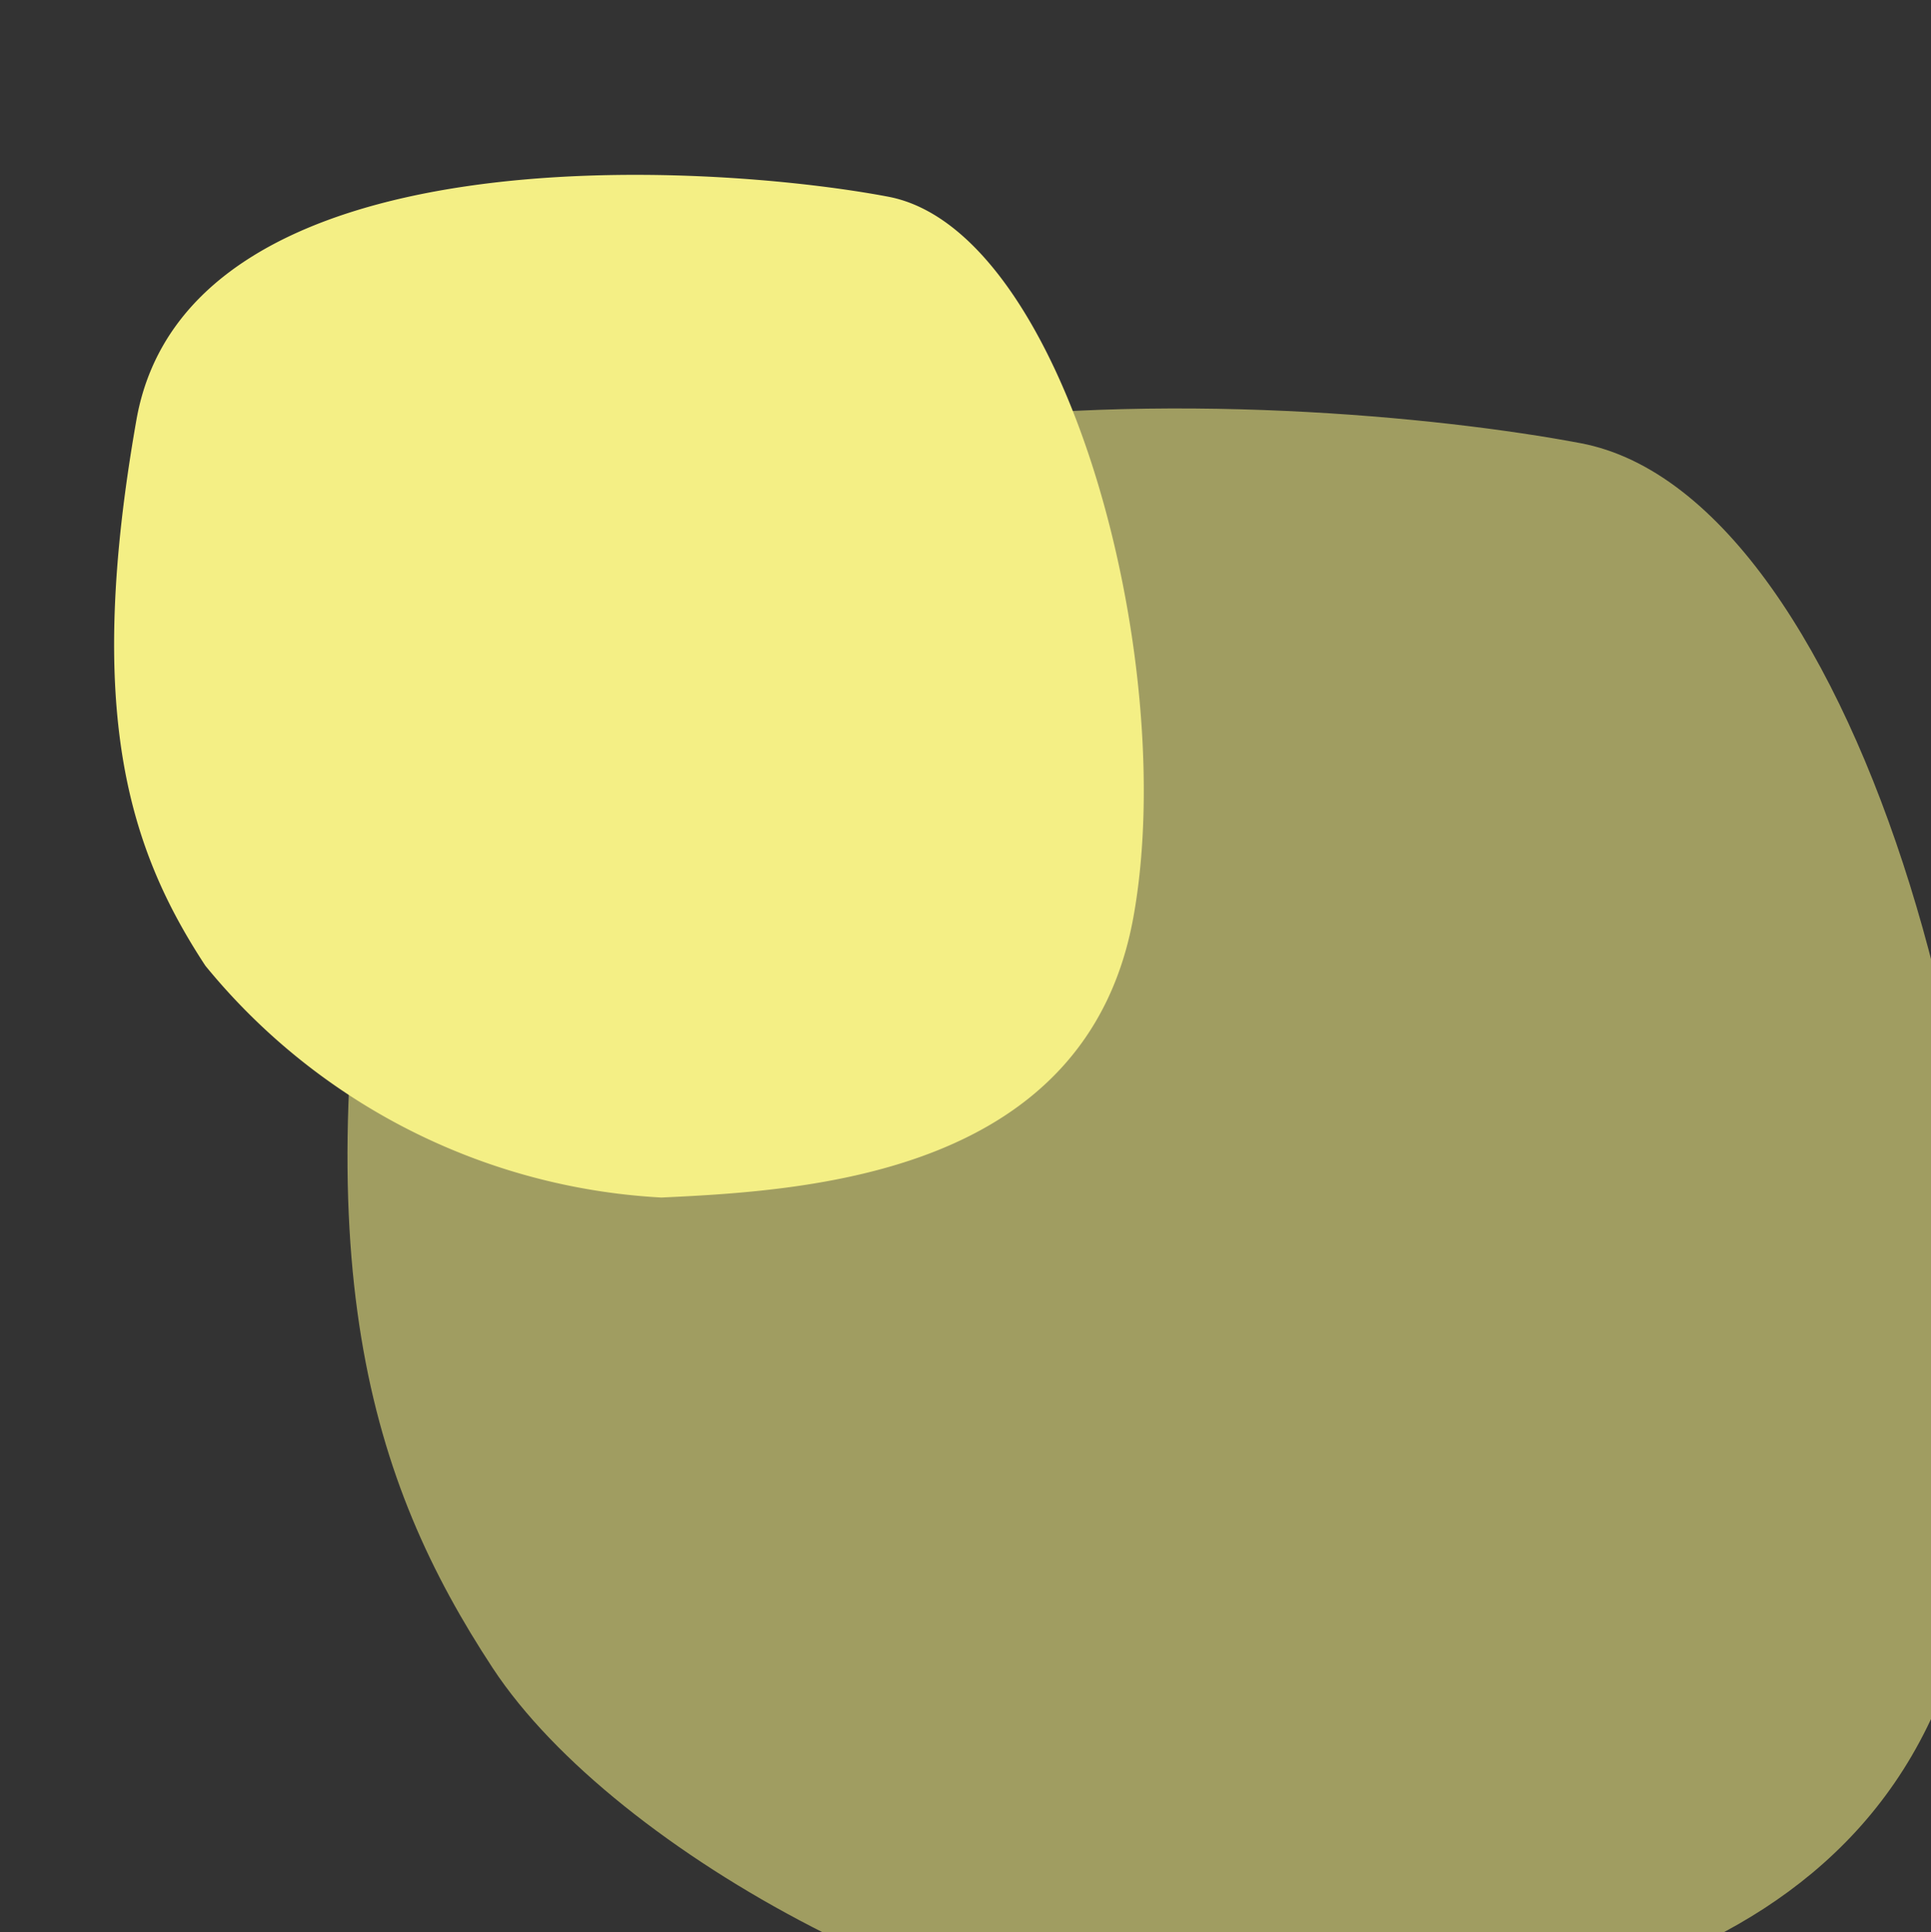 <svg xmlns="http://www.w3.org/2000/svg" width="33.059" height="33.075" viewBox="0 0 33.059 33.075"><rect x="0" y="0" width="33.059" height="33.075" fill="#333333" stroke="none"/><g id="&#x30B0;&#x30EB;&#x30FC;&#x30D7;_134" data-name="&#x30B0;&#x30EB;&#x30FC;&#x30D7; 134" transform="translate(-279.372 -1455.925)"><path id="&#x30D1;&#x30B9;_36" data-name="&#x30D1;&#x30B9; 36" d="M-1694.975,5685.212c-3.3,1.934-6.931,7.979-6.957,12.085s.055,11.617,6.957,13.247,18.8-.861,19.966-5.65,2.845-18.976-5.011-20.785S-1691.671,5683.28-1694.975,5685.212Z" transform="matrix(-0.052, -0.999, 0.999, -0.052, -5479.857, 86.832)" fill="#f4ef85" opacity="0.566"></path><path id="&#x30D1;&#x30B9;_37" data-name="&#x30D1;&#x30B9; 37" d="M-1697.565,5684.445a10.828,10.828,0,0,0-4.367,7.587c-.016,2.577.035,7.293,4.367,8.316s11.8-.541,12.534-3.547,1.786-11.913-3.146-13.049S-1695.491,5683.232-1697.565,5684.445Z" transform="matrix(-0.052, -0.999, 0.999, -0.052, -5484.146, 72.18)" fill="#f4ef85"></path></g></svg>